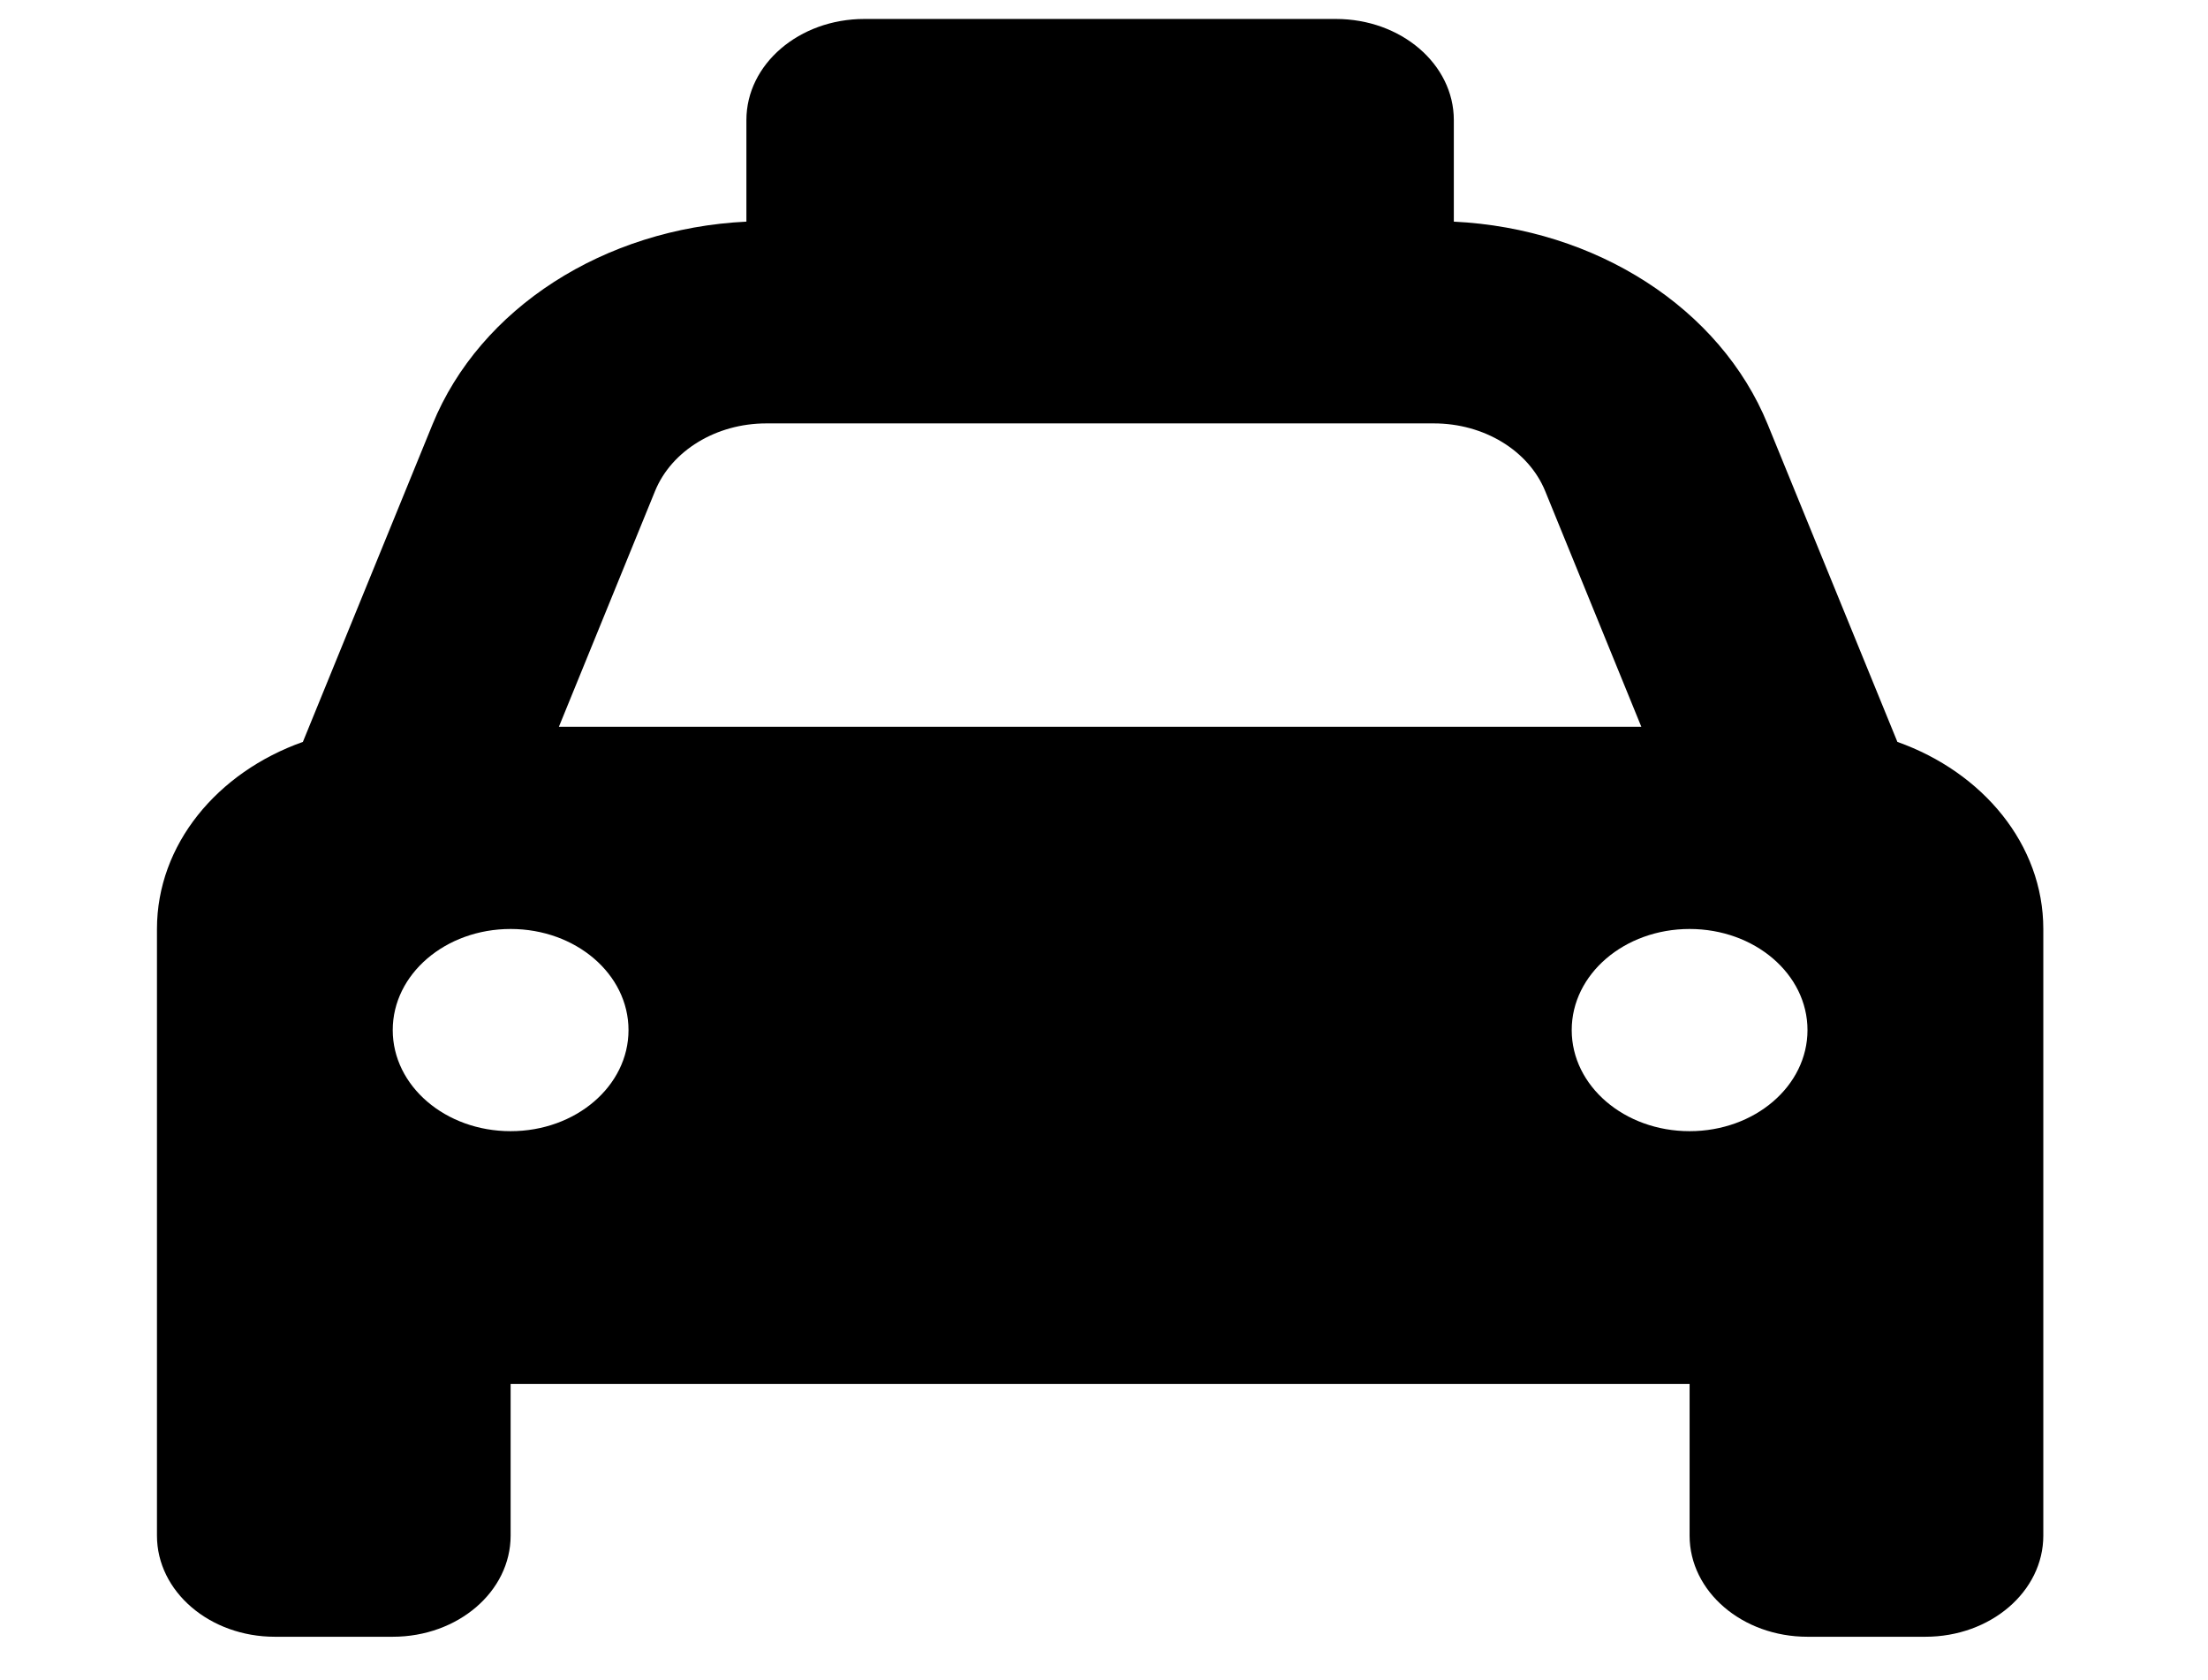 <svg width="46" height="35" viewBox="0 0 46 35" fill="none" xmlns="http://www.w3.org/2000/svg">
<g clip-path="url(#clip0_509_33)">
<path d="M27.831 0.395C29.19 0.395 30.288 1.338 30.288 2.501V4.607V4.617C33.25 4.76 35.837 6.417 36.827 8.84L39.529 15.455C41.31 16.087 42.569 17.594 42.569 19.352V31.989C42.569 33.154 41.471 34.096 40.112 34.096H37.656C36.298 34.096 35.2 33.154 35.2 31.989V28.83H10.638V31.989C10.638 33.154 9.54 34.096 8.182 34.096H5.726C4.369 34.096 3.27 33.154 3.27 31.989V19.352C3.27 17.594 4.525 16.087 6.31 15.455L9.011 8.84C10.001 6.417 12.588 4.76 15.55 4.617V4.607V2.501C15.55 1.338 16.648 0.395 18.007 0.395H27.831ZM15.965 8.82C14.921 8.82 13.992 9.386 13.647 10.229L11.644 15.139H34.194L32.191 10.229C31.846 9.386 30.917 8.82 29.873 8.82H15.965ZM10.638 23.564C11.997 23.564 13.094 22.623 13.094 21.458C13.094 20.293 11.997 19.352 10.638 19.352C9.28 19.352 8.182 20.293 8.182 21.458C8.182 22.623 9.28 23.564 10.638 23.564ZM35.2 19.352C33.842 19.352 32.744 20.293 32.744 21.458C32.744 22.623 33.842 23.564 35.2 23.564C36.559 23.564 37.656 22.623 37.656 21.458C37.656 20.293 36.559 19.352 35.2 19.352Z" fill="black"/>
</g>
<defs>
<clipPath id="clip0_509_33">
<rect width="44.212" height="33.701" fill="white" transform="translate(0.813 0.395)"/>
</clipPath>
</defs>
</svg>
